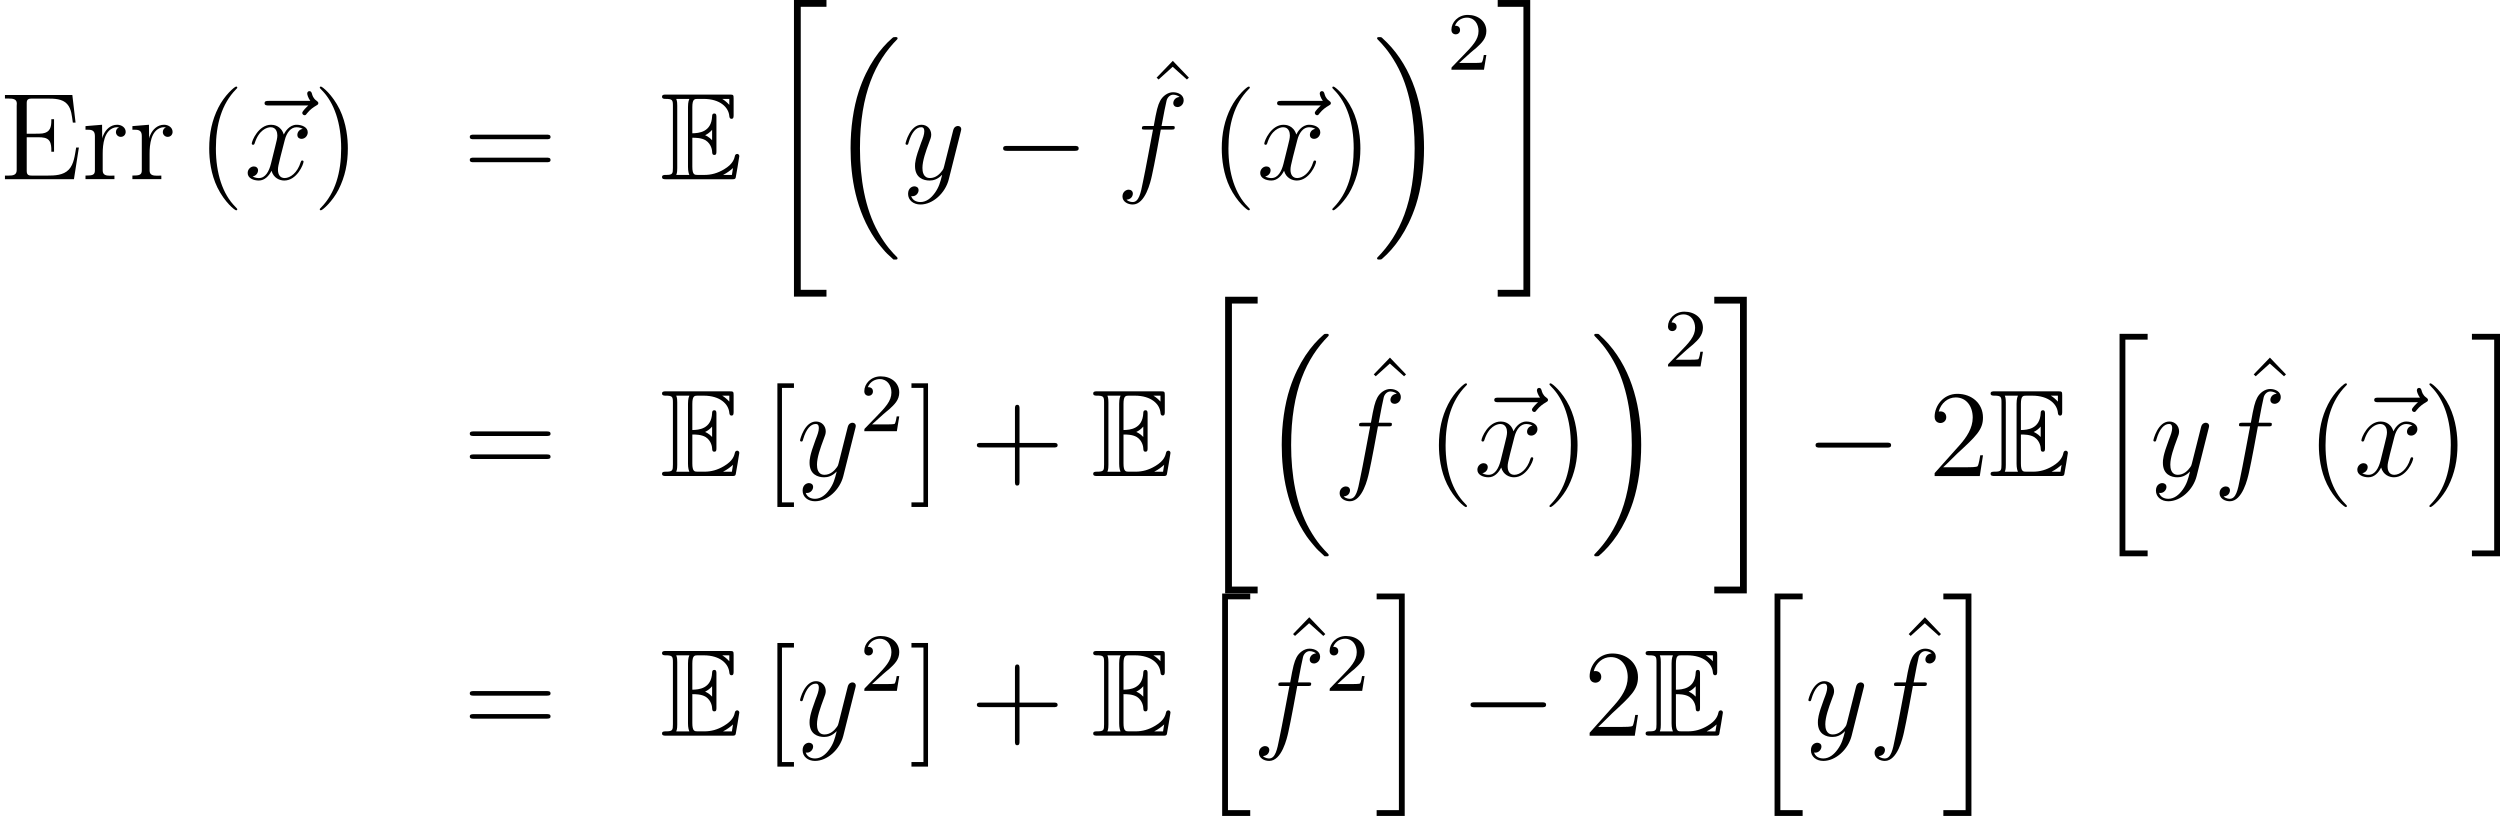 <?xml version='1.0' encoding='UTF-8'?>
<!-- This file was generated by dvisvgm 1.15.1 -->
<svg height='98.986pt' version='1.1' viewBox='66.75 52.802 241.72 78.893' width='303.283pt' xmlns='http://www.w3.org/2000/svg' xmlns:xlink='http://www.w3.org/1999/xlink'>
<defs>
<path d='m3.096 -4.017c0.299 0 0.873 0 1.291 0.251c0.574 0.371 0.622 1.016 0.622 1.088c0.012 0.167 0.012 0.323 0.215 0.323s0.203 -0.167 0.203 -0.383v-3.24c0 -0.191 0 -0.383 -0.203 -0.383s-0.215 0.179 -0.215 0.275c-0.072 1.542 -1.291 1.626 -1.913 1.638v-2.523c0 -0.801 0.227 -0.801 0.514 -0.801h0.574c1.614 0 2.415 0.825 2.487 1.65c0.012 0.096 0.024 0.275 0.215 0.275c0.203 0 0.203 -0.191 0.203 -0.395v-1.554c0 -0.371 -0.024 -0.395 -0.395 -0.395h-6.121c-0.215 0 -0.406 0 -0.406 0.215c0 0.203 0.227 0.203 0.323 0.203c0.681 0 0.729 0.096 0.729 0.681v5.99c0 0.562 -0.036 0.681 -0.669 0.681c-0.179 0 -0.383 0 -0.383 0.203c0 0.215 0.191 0.215 0.406 0.215h6.336c0.227 0 0.347 0 0.383 -0.167c0.012 -0.012 0.347 -2.008 0.347 -2.068c0 -0.132 -0.108 -0.215 -0.203 -0.215c-0.167 0 -0.215 0.155 -0.215 0.167c-0.072 0.311 -0.191 0.813 -1.064 1.327c-0.622 0.371 -1.231 0.538 -1.889 0.538h-0.658c-0.287 0 -0.514 0 -0.514 -0.801v-2.798zm3.575 -3.754v0.574c-0.203 -0.227 -0.43 -0.418 -0.681 -0.574h0.681zm-2.331 3.503c0.191 -0.084 0.454 -0.263 0.669 -0.514v1.004c-0.287 -0.323 -0.658 -0.478 -0.669 -0.478v-0.012zm-2.702 -2.845c0 -0.143 0 -0.442 -0.096 -0.658h1.267c-0.132 0.275 -0.132 0.669 -0.132 0.777v5.798c0 0.43 0.084 0.669 0.132 0.777h-1.267c0.096 -0.215 0.096 -0.514 0.096 -0.658v-6.037zm4.447 6.695v-0.012c0.383 -0.191 0.705 -0.442 0.944 -0.658c-0.012 0.048 -0.096 0.574 -0.108 0.669h-0.837z' id='g0-69'/>
<path d='m2.248 -1.626c0.128 -0.12 0.462 -0.383 0.59 -0.494c0.494 -0.454 0.964 -0.893 0.964 -1.618c0 -0.948 -0.797 -1.562 -1.793 -1.562c-0.956 0 -1.586 0.725 -1.586 1.435c0 0.391 0.311 0.446 0.422 0.446c0.167 0 0.414 -0.12 0.414 -0.422c0 -0.414 -0.399 -0.414 -0.494 -0.414c0.231 -0.582 0.765 -0.781 1.156 -0.781c0.741 0 1.124 0.63 1.124 1.299c0 0.829 -0.582 1.435 -1.522 2.399l-1.004 1.036c-0.096 0.088 -0.096 0.104 -0.096 0.303h3.148l0.231 -1.427h-0.247c-0.024 0.159 -0.088 0.558 -0.183 0.709c-0.048 0.064 -0.654 0.064 -0.781 0.064h-1.419l1.076 -0.972z' id='g4-50'/>
<path d='m6.157 20.898c0.024 0.012 0.132 0.132 0.143 0.132h0.263c0.036 0 0.132 -0.012 0.132 -0.12c0 -0.048 -0.024 -0.072 -0.048 -0.108c-0.43 -0.43 -1.076 -1.088 -1.817 -2.403c-1.291 -2.295 -1.769 -5.248 -1.769 -8.118c0 -5.308 1.506 -8.428 3.599 -10.544c0.036 -0.036 0.036 -0.072 0.036 -0.096c0 -0.12 -0.084 -0.12 -0.227 -0.12c-0.155 0 -0.179 0 -0.287 0.096c-1.136 0.98 -2.415 2.642 -3.24 5.165c-0.514 1.578 -0.789 3.503 -0.789 5.487c0 2.833 0.514 6.037 2.391 8.811c0.323 0.466 0.765 0.956 0.765 0.968c0.12 0.143 0.287 0.335 0.383 0.418l0.466 0.43z' id='g1-16'/>
<path d='m4.973 10.27c0 -3.431 -0.801 -7.077 -3.156 -9.767c-0.167 -0.191 -0.61 -0.658 -0.897 -0.909c-0.084 -0.072 -0.108 -0.072 -0.263 -0.072c-0.12 0 -0.227 0 -0.227 0.12c0 0.048 0.048 0.096 0.072 0.12c0.406 0.418 1.052 1.076 1.793 2.391c1.291 2.295 1.769 5.248 1.769 8.118c0 5.189 -1.435 8.357 -3.587 10.544c-0.024 0.024 -0.048 0.06 -0.048 0.096c0 0.12 0.108 0.12 0.227 0.12c0.155 0 0.179 0 0.287 -0.096c1.136 -0.98 2.415 -2.642 3.24 -5.165c0.526 -1.638 0.789 -3.575 0.789 -5.499z' id='g1-17'/>
<path d='m2.989 28.202h3.144v-0.658h-2.487v-27.365h2.487v-0.658h-3.144v28.68z' id='g1-20'/>
<path d='m2.654 27.545h-2.487v0.658h3.144v-28.68h-3.144v0.658h2.487v27.365z' id='g1-21'/>
<path d='m2.702 21.029h2.714v-0.562h-2.152v-20.384h2.152v-0.562h-2.714v21.507z' id='g1-104'/>
<path d='m2.367 20.467h-2.152v0.562h2.714v-21.507h-2.714v0.562h2.152v20.384z' id='g1-105'/>
<path d='m3.885 2.905c0 -0.036 0 -0.06 -0.203 -0.263c-1.196 -1.207 -1.865 -3.18 -1.865 -5.619c0 -2.319 0.562 -4.316 1.949 -5.727c0.12 -0.108 0.12 -0.132 0.12 -0.167c0 -0.072 -0.06 -0.096 -0.108 -0.096c-0.155 0 -1.136 0.861 -1.722 2.032c-0.61 1.207 -0.885 2.487 -0.885 3.957c0 1.064 0.167 2.487 0.789 3.766c0.705 1.435 1.686 2.212 1.817 2.212c0.048 0 0.108 -0.024 0.108 -0.096z' id='g5-40'/>
<path d='m3.371 -2.977c0 -0.909 -0.12 -2.391 -0.789 -3.778c-0.705 -1.435 -1.686 -2.212 -1.817 -2.212c-0.048 0 -0.108 0.024 -0.108 0.096c0 0.036 0 0.06 0.203 0.263c1.196 1.207 1.865 3.18 1.865 5.619c0 2.319 -0.562 4.316 -1.949 5.727c-0.12 0.108 -0.12 0.132 -0.12 0.167c0 0.072 0.06 0.096 0.108 0.096c0.155 0 1.136 -0.861 1.722 -2.032c0.61 -1.219 0.885 -2.511 0.885 -3.945z' id='g5-41'/>
<path d='m4.77 -2.762h3.3c0.167 0 0.383 0 0.383 -0.215c0 -0.227 -0.203 -0.227 -0.383 -0.227h-3.3v-3.3c0 -0.167 0 -0.383 -0.215 -0.383c-0.227 0 -0.227 0.203 -0.227 0.383v3.3h-3.3c-0.167 0 -0.383 0 -0.383 0.215c0 0.227 0.203 0.227 0.383 0.227h3.3v3.3c0 0.167 0 0.383 0.215 0.383c0.227 0 0.227 -0.203 0.227 -0.383v-3.3z' id='g5-43'/>
<path d='m5.26 -2.008h-0.263c-0.036 0.203 -0.132 0.861 -0.251 1.052c-0.084 0.108 -0.765 0.108 -1.124 0.108h-2.212c0.323 -0.275 1.052 -1.04 1.363 -1.327c1.817 -1.674 2.487 -2.295 2.487 -3.479c0 -1.375 -1.088 -2.295 -2.475 -2.295s-2.2 1.184 -2.2 2.212c0 0.61 0.526 0.61 0.562 0.61c0.251 0 0.562 -0.179 0.562 -0.562c0 -0.335 -0.227 -0.562 -0.562 -0.562c-0.108 0 -0.132 0 -0.167 0.012c0.227 -0.813 0.873 -1.363 1.65 -1.363c1.016 0 1.638 0.849 1.638 1.949c0 1.016 -0.586 1.901 -1.267 2.666l-2.415 2.702v0.287h4.364l0.311 -2.008z' id='g5-50'/>
<path d='m8.07 -3.873c0.167 0 0.383 0 0.383 -0.215c0 -0.227 -0.203 -0.227 -0.383 -0.227h-7.042c-0.167 0 -0.383 0 -0.383 0.215c0 0.227 0.203 0.227 0.383 0.227h7.042zm0 2.224c0.167 0 0.383 0 0.383 -0.215c0 -0.227 -0.203 -0.227 -0.383 -0.227h-7.042c-0.167 0 -0.383 0 -0.383 0.215c0 0.227 0.203 0.227 0.383 0.227h7.042z' id='g5-61'/>
<path d='m2.989 2.989v-0.442h-1.16v-11.07h1.16v-0.442h-1.602v11.955h1.602z' id='g5-91'/>
<path d='m1.853 -8.966h-1.602v0.442h1.16v11.07h-1.16v0.442h1.602v-11.955z' id='g5-93'/>
<path d='m2.929 -8.297l-1.566 1.626l0.191 0.179l1.363 -1.231l1.375 1.231l0.191 -0.179l-1.554 -1.626z' id='g5-94'/>
<path d='m5.332 -4.806c0.239 0 0.335 0 0.335 -0.227c0 -0.12 -0.096 -0.12 -0.311 -0.12h-0.968c0.227 -1.231 0.395 -2.08 0.49 -2.463c0.072 -0.287 0.323 -0.562 0.634 -0.562c0.251 0 0.502 0.108 0.622 0.215c-0.466 0.048 -0.61 0.395 -0.61 0.598c0 0.239 0.179 0.383 0.406 0.383c0.239 0 0.598 -0.203 0.598 -0.658c0 -0.502 -0.502 -0.777 -1.028 -0.777c-0.514 0 -1.016 0.383 -1.255 0.849c-0.215 0.418 -0.335 0.849 -0.61 2.415h-0.801c-0.227 0 -0.347 0 -0.347 0.215c0 0.132 0.072 0.132 0.311 0.132h0.765c-0.215 1.112 -0.705 3.814 -0.98 5.093c-0.203 1.04 -0.383 1.913 -0.98 1.913c-0.036 0 -0.383 0 -0.598 -0.227c0.61 -0.048 0.61 -0.574 0.61 -0.586c0 -0.239 -0.179 -0.383 -0.406 -0.383c-0.239 0 -0.598 0.203 -0.598 0.658c0 0.514 0.526 0.777 0.992 0.777c1.219 0 1.722 -2.188 1.853 -2.786c0.215 -0.921 0.801 -4.101 0.861 -4.459h1.016z' id='g3-102'/>
<path d='m5.667 -4.878c-0.383 0.072 -0.526 0.359 -0.526 0.586c0 0.287 0.227 0.383 0.395 0.383c0.359 0 0.61 -0.311 0.61 -0.634c0 -0.502 -0.574 -0.729 -1.076 -0.729c-0.729 0 -1.136 0.717 -1.243 0.944c-0.275 -0.897 -1.016 -0.944 -1.231 -0.944c-1.219 0 -1.865 1.566 -1.865 1.829c0 0.048 0.048 0.108 0.132 0.108c0.096 0 0.12 -0.072 0.143 -0.12c0.406 -1.327 1.207 -1.578 1.554 -1.578c0.538 0 0.646 0.502 0.646 0.789c0 0.263 -0.072 0.538 -0.215 1.112l-0.406 1.638c-0.179 0.717 -0.526 1.375 -1.16 1.375c-0.06 0 -0.359 0 -0.61 -0.155c0.43 -0.084 0.526 -0.442 0.526 -0.586c0 -0.239 -0.179 -0.383 -0.406 -0.383c-0.287 0 -0.598 0.251 -0.598 0.634c0 0.502 0.562 0.729 1.076 0.729c0.574 0 0.98 -0.454 1.231 -0.944c0.191 0.705 0.789 0.944 1.231 0.944c1.219 0 1.865 -1.566 1.865 -1.829c0 -0.06 -0.048 -0.108 -0.12 -0.108c-0.108 0 -0.12 0.06 -0.155 0.155c-0.323 1.052 -1.016 1.542 -1.554 1.542c-0.418 0 -0.646 -0.311 -0.646 -0.801c0 -0.263 0.048 -0.454 0.239 -1.243l0.418 -1.626c0.179 -0.717 0.586 -1.243 1.136 -1.243c0.024 0 0.359 0 0.61 0.155z' id='g3-120'/>
<path d='m3.144 1.339c-0.323 0.454 -0.789 0.861 -1.375 0.861c-0.143 0 -0.717 -0.024 -0.897 -0.574c0.036 0.012 0.096 0.012 0.12 0.012c0.359 0 0.598 -0.311 0.598 -0.586s-0.227 -0.371 -0.406 -0.371c-0.191 0 -0.61 0.143 -0.61 0.729c0 0.61 0.514 1.028 1.196 1.028c1.196 0 2.403 -1.1 2.738 -2.427l1.172 -4.663c0.012 -0.06 0.036 -0.132 0.036 -0.203c0 -0.179 -0.143 -0.299 -0.323 -0.299c-0.108 0 -0.359 0.048 -0.454 0.406l-0.885 3.515c-0.06 0.215 -0.06 0.239 -0.155 0.371c-0.239 0.335 -0.634 0.741 -1.207 0.741c-0.669 0 -0.729 -0.658 -0.729 -0.98c0 -0.681 0.323 -1.602 0.646 -2.463c0.132 -0.347 0.203 -0.514 0.203 -0.753c0 -0.502 -0.359 -0.956 -0.944 -0.956c-1.1 0 -1.542 1.734 -1.542 1.829c0 0.048 0.048 0.108 0.132 0.108c0.108 0 0.12 -0.048 0.167 -0.215c0.287 -1.004 0.741 -1.482 1.207 -1.482c0.108 0 0.311 0 0.311 0.395c0 0.311 -0.132 0.658 -0.311 1.112c-0.586 1.566 -0.586 1.961 -0.586 2.248c0 1.136 0.813 1.399 1.411 1.399c0.347 0 0.777 -0.108 1.196 -0.55l0.012 0.012c-0.179 0.705 -0.299 1.172 -0.717 1.757z' id='g3-121'/>
<path d='m6.396 -7.137c-0.143 0.132 -0.586 0.55 -0.586 0.717c0 0.12 0.108 0.227 0.227 0.227c0.108 0 0.155 -0.072 0.239 -0.191c0.287 -0.359 0.61 -0.586 0.885 -0.741c0.12 -0.072 0.203 -0.108 0.203 -0.239c0 -0.108 -0.096 -0.167 -0.167 -0.227c-0.335 -0.227 -0.418 -0.55 -0.454 -0.693c-0.036 -0.096 -0.072 -0.239 -0.239 -0.239c-0.072 0 -0.215 0.048 -0.215 0.227c0 0.108 0.072 0.395 0.299 0.717h-4.017c-0.203 0 -0.406 0 -0.406 0.227c0 0.215 0.215 0.215 0.406 0.215h3.826z' id='g3-126'/>
<path d='m0.478 -8.153v0.347h0.371c0.406 0 0.777 0.048 0.777 0.478c0 0.072 -0.012 0.155 -0.012 0.227v6.217c0 0.478 -0.371 0.526 -0.765 0.526h-0.371v0.347h6.671l0.478 -3.061h-0.263c-0.132 0.729 -0.203 1.602 -0.717 2.14c-0.526 0.55 -1.363 0.574 -2.08 0.574h-1.482c-0.287 0 -0.502 -0.036 -0.502 -0.442v-3.264h1.124c0.406 0 0.849 0.024 1.076 0.359c0.167 0.263 0.179 0.61 0.179 0.921v0.12h0.263v-3.144h-0.263v0.12c0 0.61 -0.096 1.148 -0.861 1.255c-0.227 0.024 -0.442 0.024 -0.669 0.024h-0.849v-2.989c0 -0.371 0.227 -0.406 0.502 -0.406h1.506c0.646 0 1.447 0.012 1.901 0.526c0.43 0.478 0.454 1.184 0.55 1.793h0.263l-0.311 -2.666h-6.516z' id='g6-69'/>
<path d='m0.335 -5.141v0.347h0.191c0.359 0 0.717 0.036 0.717 0.598v3.335c0 0.442 -0.227 0.502 -0.909 0.502v0.347h2.798v-0.347c-0.132 0 -0.275 0.012 -0.418 0.012c-0.383 0 -0.717 -0.06 -0.717 -0.502v-1.626c0 -0.921 0.143 -2.236 1.124 -2.523c0.096 -0.024 0.179 -0.036 0.275 -0.036c0.06 0 0.108 0.012 0.167 0.012v0.012c-0.179 0.072 -0.287 0.251 -0.287 0.442c0 0.275 0.227 0.466 0.466 0.466c0.311 0 0.478 -0.239 0.478 -0.478c0 -0.442 -0.418 -0.693 -0.825 -0.693c-0.634 0 -1.1 0.454 -1.327 0.98c-0.048 0.108 -0.108 0.227 -0.12 0.347l-0.012 -1.327l-1.602 0.132z' id='g6-114'/>
<path d='m7.878 -2.75c0.203 0 0.418 0 0.418 -0.239s-0.215 -0.239 -0.418 -0.239h-6.468c-0.203 0 -0.418 0 -0.418 0.239s0.215 0.239 0.418 0.239h6.468z' id='g2-0'/>
</defs>
<g id='page1'>
<use x='66.75' xlink:href='#g6-69' y='70.137'/>
<use x='74.683' xlink:href='#g6-114' y='70.137'/>
<use x='79.217' xlink:href='#g6-114' y='70.137'/>
<use x='85.807' xlink:href='#g5-40' y='70.137'/>
<use x='90.165' xlink:href='#g3-126' y='70.137'/>
<use x='90.36' xlink:href='#g3-120' y='70.137'/>
<use x='97.012' xlink:href='#g5-41' y='70.137'/>
<use x='111.527' xlink:href='#g5-61' y='70.137'/>
<use x='130.594' xlink:href='#g0-69' y='70.137'/>
<use x='140.527' xlink:href='#g1-20' y='53.28'/>
<use x='146.837' xlink:href='#g1-16' y='56.867'/>
<use x='153.976' xlink:href='#g3-121' y='70.137'/>
<use x='162.748' xlink:href='#g2-0' y='70.137'/>
<use x='177.217' xlink:href='#g5-94' y='66.982'/>
<use x='174.669' xlink:href='#g3-102' y='70.137'/>
<use x='183.708' xlink:href='#g5-40' y='70.137'/>
<use x='188.065' xlink:href='#g3-126' y='70.137'/>
<use x='188.26' xlink:href='#g3-120' y='70.137'/>
<use x='194.912' xlink:href='#g5-41' y='70.137'/>
<use x='199.465' xlink:href='#g1-17' y='56.867'/>
<use x='206.661' xlink:href='#g4-50' y='59.543'/>
<use x='211.393' xlink:href='#g1-21' y='53.28'/>
<use x='111.527' xlink:href='#g5-61' y='98.83'/>
<use x='130.594' xlink:href='#g0-69' y='98.83'/>
<use x='140.527' xlink:href='#g5-91' y='98.83'/>
<use x='143.779' xlink:href='#g3-121' y='98.83'/>
<use x='149.894' xlink:href='#g4-50' y='94.491'/>
<use x='154.626' xlink:href='#g5-93' y='98.83'/>
<use x='160.556' xlink:href='#g5-43' y='98.83'/>
<use x='172.283' xlink:href='#g0-69' y='98.83'/>
<use x='182.216' xlink:href='#g1-20' y='81.973'/>
<use x='188.526' xlink:href='#g1-16' y='85.559'/>
<use x='198.213' xlink:href='#g5-94' y='95.675'/>
<use x='195.666' xlink:href='#g3-102' y='98.83'/>
<use x='204.705' xlink:href='#g5-40' y='98.83'/>
<use x='209.062' xlink:href='#g3-126' y='98.83'/>
<use x='209.257' xlink:href='#g3-120' y='98.83'/>
<use x='215.909' xlink:href='#g5-41' y='98.83'/>
<use x='220.461' xlink:href='#g1-17' y='85.559'/>
<use x='227.601' xlink:href='#g4-50' y='88.236'/>
<use x='232.333' xlink:href='#g1-21' y='81.973'/>
<use x='241.3' xlink:href='#g2-0' y='98.83'/>
<use x='253.22' xlink:href='#g5-50' y='98.83'/>
<use x='259.051' xlink:href='#g0-69' y='98.83'/>
<use x='268.984' xlink:href='#g1-104' y='85.559'/>
<use x='274.63' xlink:href='#g3-121' y='98.83'/>
<use x='283.293' xlink:href='#g5-94' y='95.675'/>
<use x='280.745' xlink:href='#g3-102' y='98.83'/>
<use x='289.784' xlink:href='#g5-40' y='98.83'/>
<use x='294.142' xlink:href='#g3-126' y='98.83'/>
<use x='294.336' xlink:href='#g3-120' y='98.83'/>
<use x='300.988' xlink:href='#g5-41' y='98.83'/>
<use x='305.541' xlink:href='#g1-105' y='85.559'/>
<use x='111.527' xlink:href='#g5-61' y='123.936'/>
<use x='130.594' xlink:href='#g0-69' y='123.936'/>
<use x='140.527' xlink:href='#g5-91' y='123.936'/>
<use x='143.779' xlink:href='#g3-121' y='123.936'/>
<use x='149.894' xlink:href='#g4-50' y='119.597'/>
<use x='154.626' xlink:href='#g5-93' y='123.936'/>
<use x='160.556' xlink:href='#g5-43' y='123.936'/>
<use x='172.283' xlink:href='#g0-69' y='123.936'/>
<use x='182.216' xlink:href='#g1-104' y='110.666'/>
<use x='190.409' xlink:href='#g5-94' y='120.781'/>
<use x='187.861' xlink:href='#g3-102' y='123.936'/>
<use x='194.886' xlink:href='#g4-50' y='119.597'/>
<use x='199.64' xlink:href='#g1-105' y='110.666'/>
<use x='207.942' xlink:href='#g2-0' y='123.936'/>
<use x='219.863' xlink:href='#g5-50' y='123.936'/>
<use x='225.694' xlink:href='#g0-69' y='123.936'/>
<use x='235.627' xlink:href='#g1-104' y='110.666'/>
<use x='241.272' xlink:href='#g3-121' y='123.936'/>
<use x='249.935' xlink:href='#g5-94' y='120.781'/>
<use x='247.388' xlink:href='#g3-102' y='123.936'/>
<use x='254.434' xlink:href='#g1-105' y='110.666'/>
</g>
</svg>
